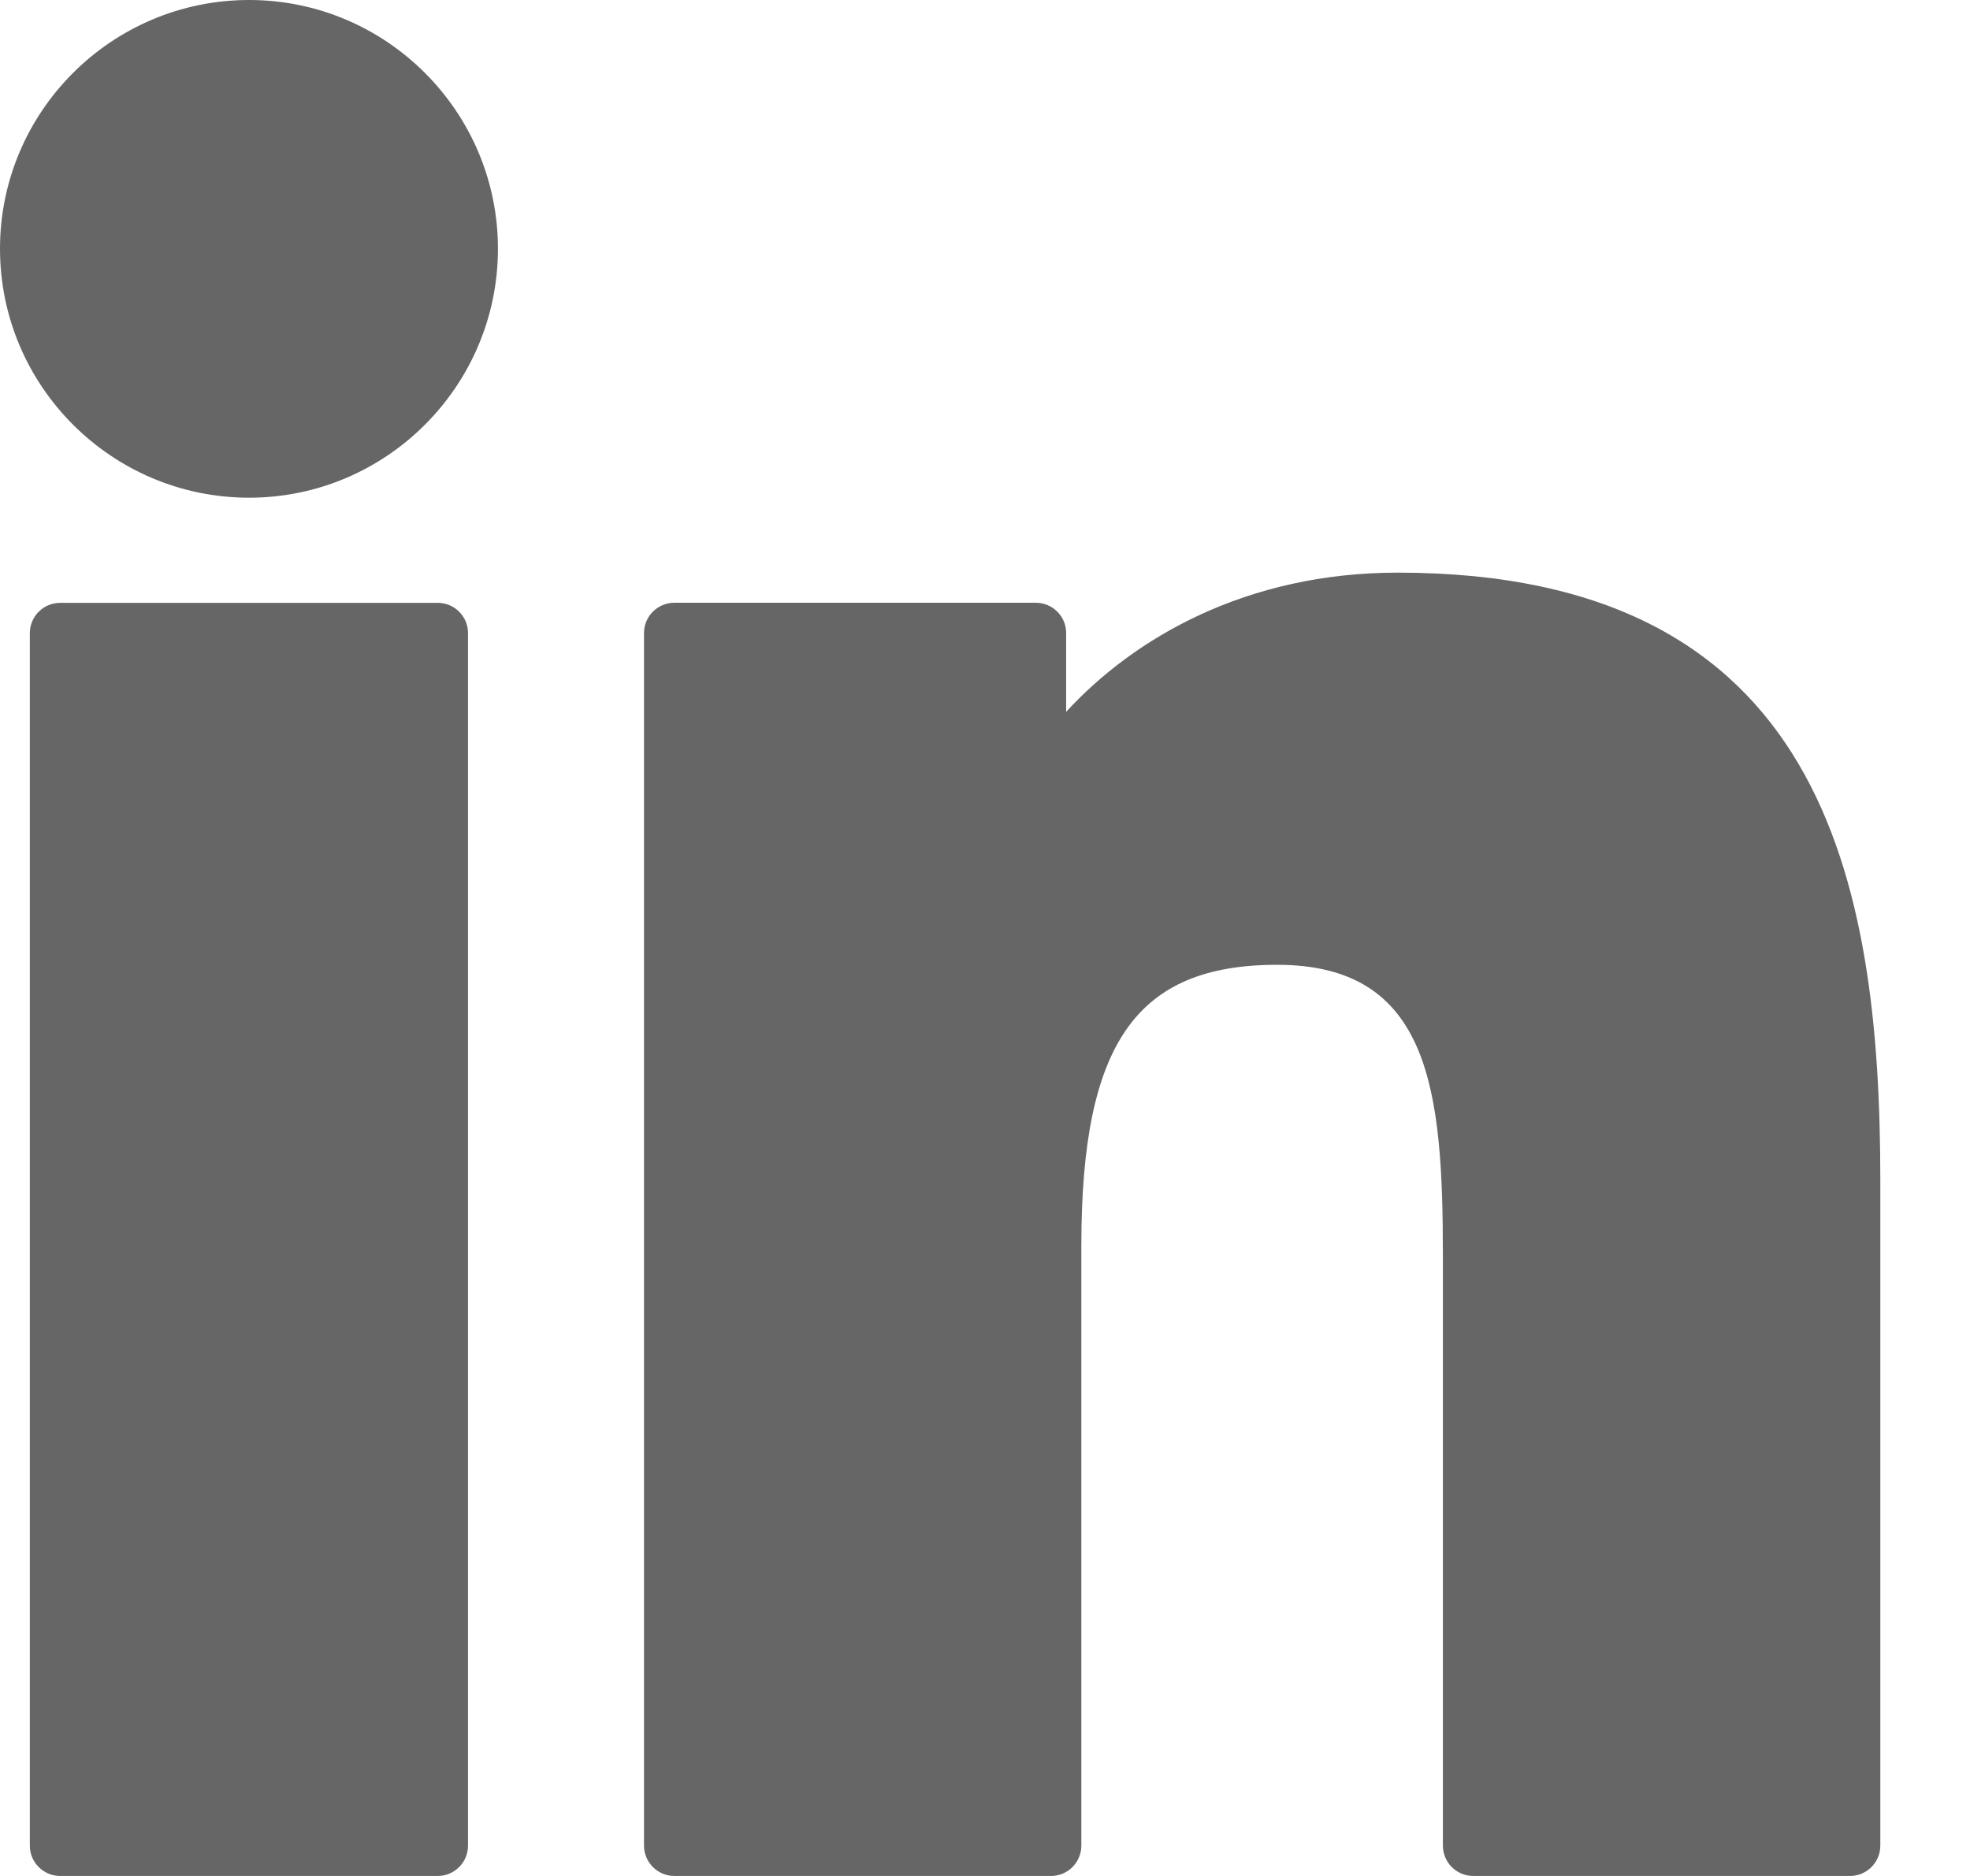<svg width="21" height="20" viewBox="0 0 21 20" fill="none" xmlns="http://www.w3.org/2000/svg">
<path d="M4.666 6.427H0.642C0.463 6.427 0.318 6.571 0.318 6.75V19.677C0.318 19.855 0.463 20 0.642 20H4.666C4.844 20 4.989 19.855 4.989 19.677V6.75C4.989 6.571 4.844 6.427 4.666 6.427Z" fill="#666666"/>
<path d="M2.655 0C1.191 0 0 1.19 0 2.652C0 4.115 1.191 5.306 2.655 5.306C4.118 5.306 5.308 4.115 5.308 2.652C5.308 1.19 4.118 0 2.655 0Z" fill="#666666"/>
<path d="M14.901 6.105C13.285 6.105 12.09 6.8 11.365 7.589V6.749C11.365 6.571 11.221 6.426 11.042 6.426H7.189C7.01 6.426 6.865 6.571 6.865 6.749V19.676C6.865 19.855 7.01 20 7.189 20H11.204C11.382 20 11.527 19.855 11.527 19.676V13.28C11.527 11.125 12.112 10.286 13.615 10.286C15.251 10.286 15.381 11.632 15.381 13.391V19.676C15.381 19.855 15.526 20 15.704 20H19.721C19.899 20 20.044 19.855 20.044 19.676V12.586C20.044 9.381 19.433 6.105 14.901 6.105Z" fill="#666666"/>
</svg>
